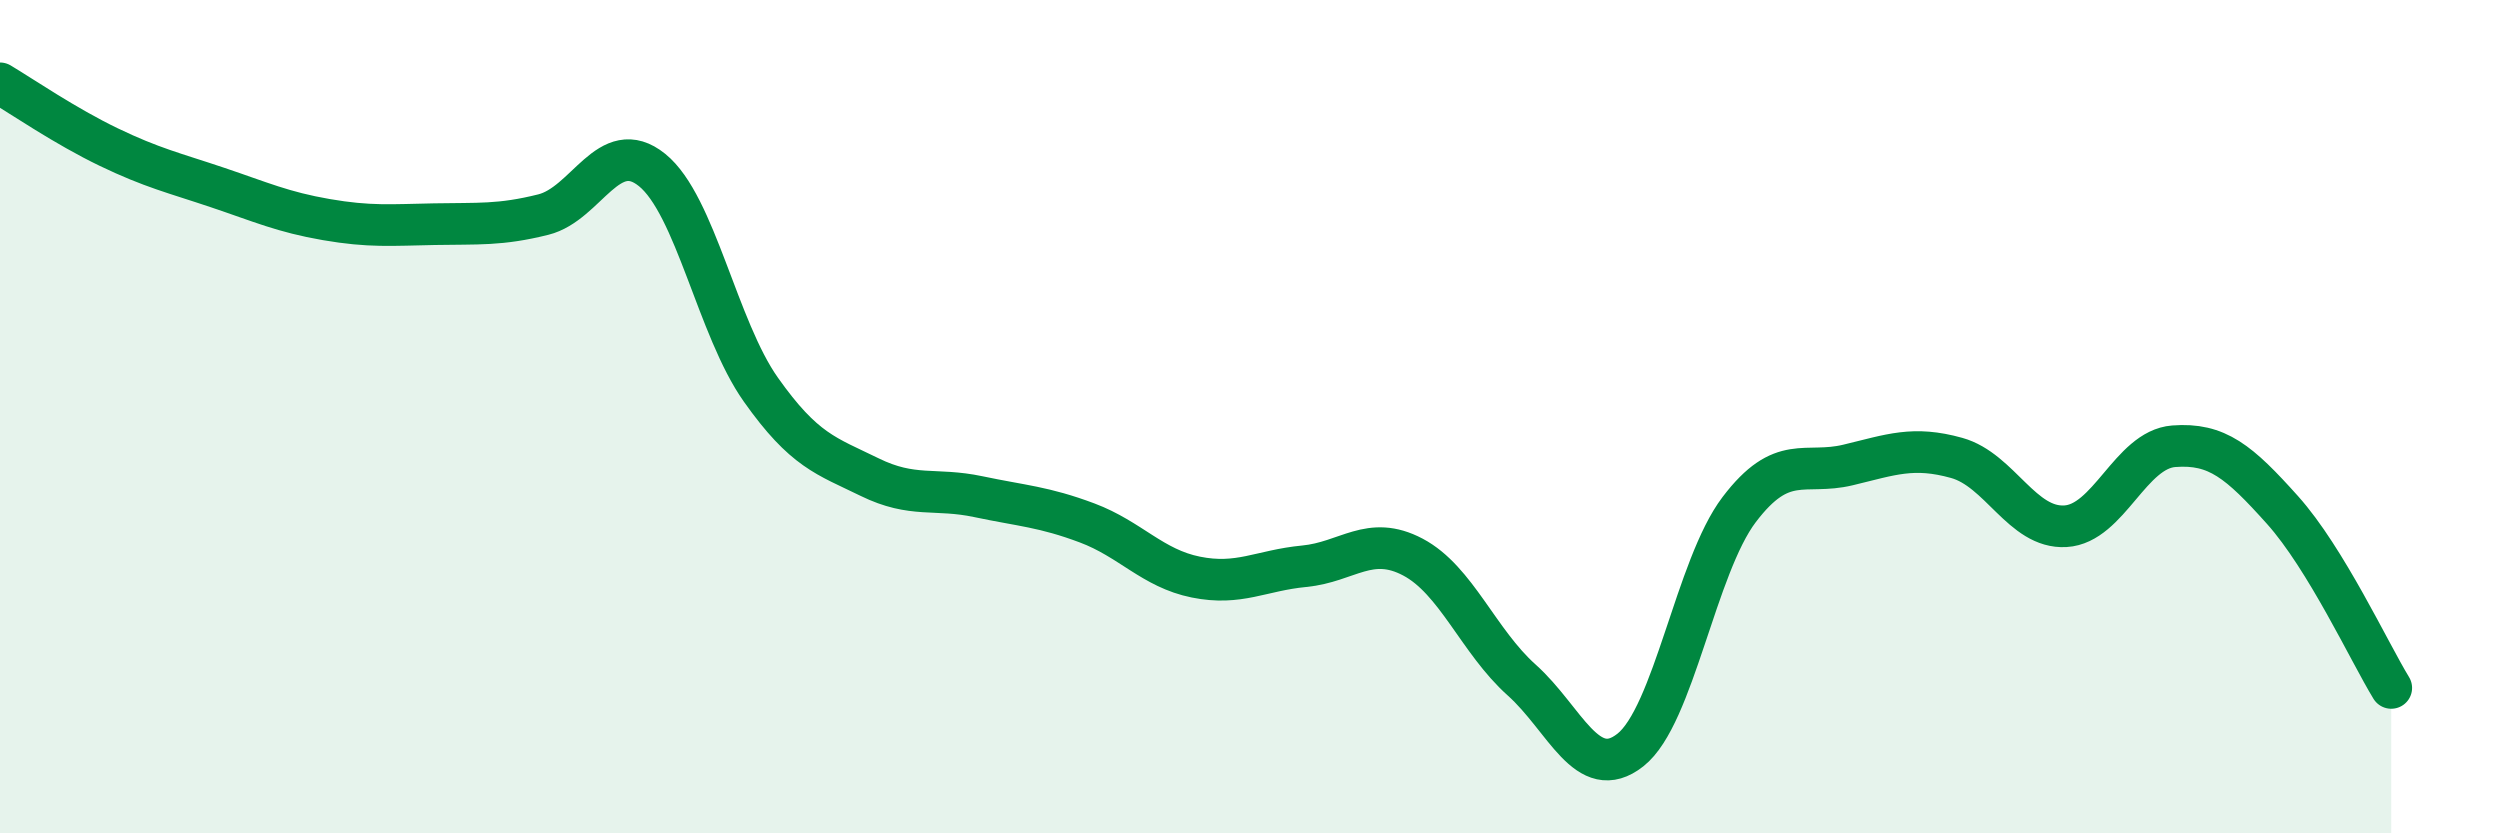 
    <svg width="60" height="20" viewBox="0 0 60 20" xmlns="http://www.w3.org/2000/svg">
      <path
        d="M 0,2 C 0.52,2.31 1.57,3.03 2.61,3.53 C 3.65,4.03 4.18,4.15 5.22,4.5 C 6.26,4.85 6.79,5.09 7.83,5.27 C 8.87,5.45 9.39,5.4 10.43,5.38 C 11.47,5.36 12,5.41 13.04,5.15 C 14.08,4.89 14.61,3.24 15.65,4.08 C 16.69,4.92 17.22,7.88 18.26,9.35 C 19.3,10.82 19.83,10.94 20.87,11.45 C 21.91,11.96 22.44,11.7 23.48,11.92 C 24.52,12.14 25.05,12.16 26.09,12.55 C 27.13,12.94 27.66,13.64 28.7,13.85 C 29.74,14.06 30.26,13.69 31.3,13.59 C 32.34,13.49 32.87,12.82 33.91,13.37 C 34.95,13.92 35.48,15.39 36.52,16.32 C 37.56,17.25 38.09,18.82 39.13,18 C 40.17,17.18 40.7,13.6 41.74,12.23 C 42.78,10.86 43.31,11.41 44.35,11.16 C 45.39,10.91 45.92,10.7 46.96,10.99 C 48,11.28 48.53,12.69 49.57,12.63 C 50.61,12.57 51.13,10.79 52.17,10.71 C 53.21,10.63 53.74,11.08 54.78,12.24 C 55.82,13.4 56.87,15.66 57.39,16.51L57.39 20L0 20Z"
        fill="#008740"
        opacity="0.1"
        stroke-linecap="round"
        stroke-linejoin="round"
      />
      <path
        d="M 0,2 C 0.52,2.31 1.57,3.03 2.61,3.53 C 3.65,4.03 4.18,4.15 5.22,4.5 C 6.26,4.85 6.79,5.09 7.83,5.27 C 8.87,5.45 9.39,5.4 10.43,5.38 C 11.47,5.36 12,5.41 13.04,5.15 C 14.08,4.89 14.61,3.24 15.65,4.08 C 16.69,4.92 17.22,7.88 18.26,9.35 C 19.3,10.82 19.83,10.94 20.87,11.45 C 21.91,11.96 22.44,11.7 23.48,11.92 C 24.52,12.14 25.05,12.16 26.09,12.55 C 27.13,12.94 27.66,13.64 28.7,13.85 C 29.74,14.06 30.26,13.69 31.3,13.59 C 32.34,13.49 32.87,12.82 33.91,13.37 C 34.95,13.92 35.48,15.39 36.52,16.32 C 37.56,17.25 38.09,18.82 39.13,18 C 40.17,17.18 40.7,13.6 41.74,12.23 C 42.78,10.86 43.31,11.41 44.35,11.16 C 45.39,10.91 45.92,10.7 46.96,10.99 C 48,11.28 48.53,12.69 49.57,12.63 C 50.61,12.57 51.13,10.79 52.17,10.71 C 53.21,10.63 53.74,11.08 54.78,12.24 C 55.82,13.4 56.87,15.66 57.39,16.51"
        stroke="#008740"
        stroke-width="1"
        fill="none"
        stroke-linecap="round"
        stroke-linejoin="round"
      />
    </svg>
  